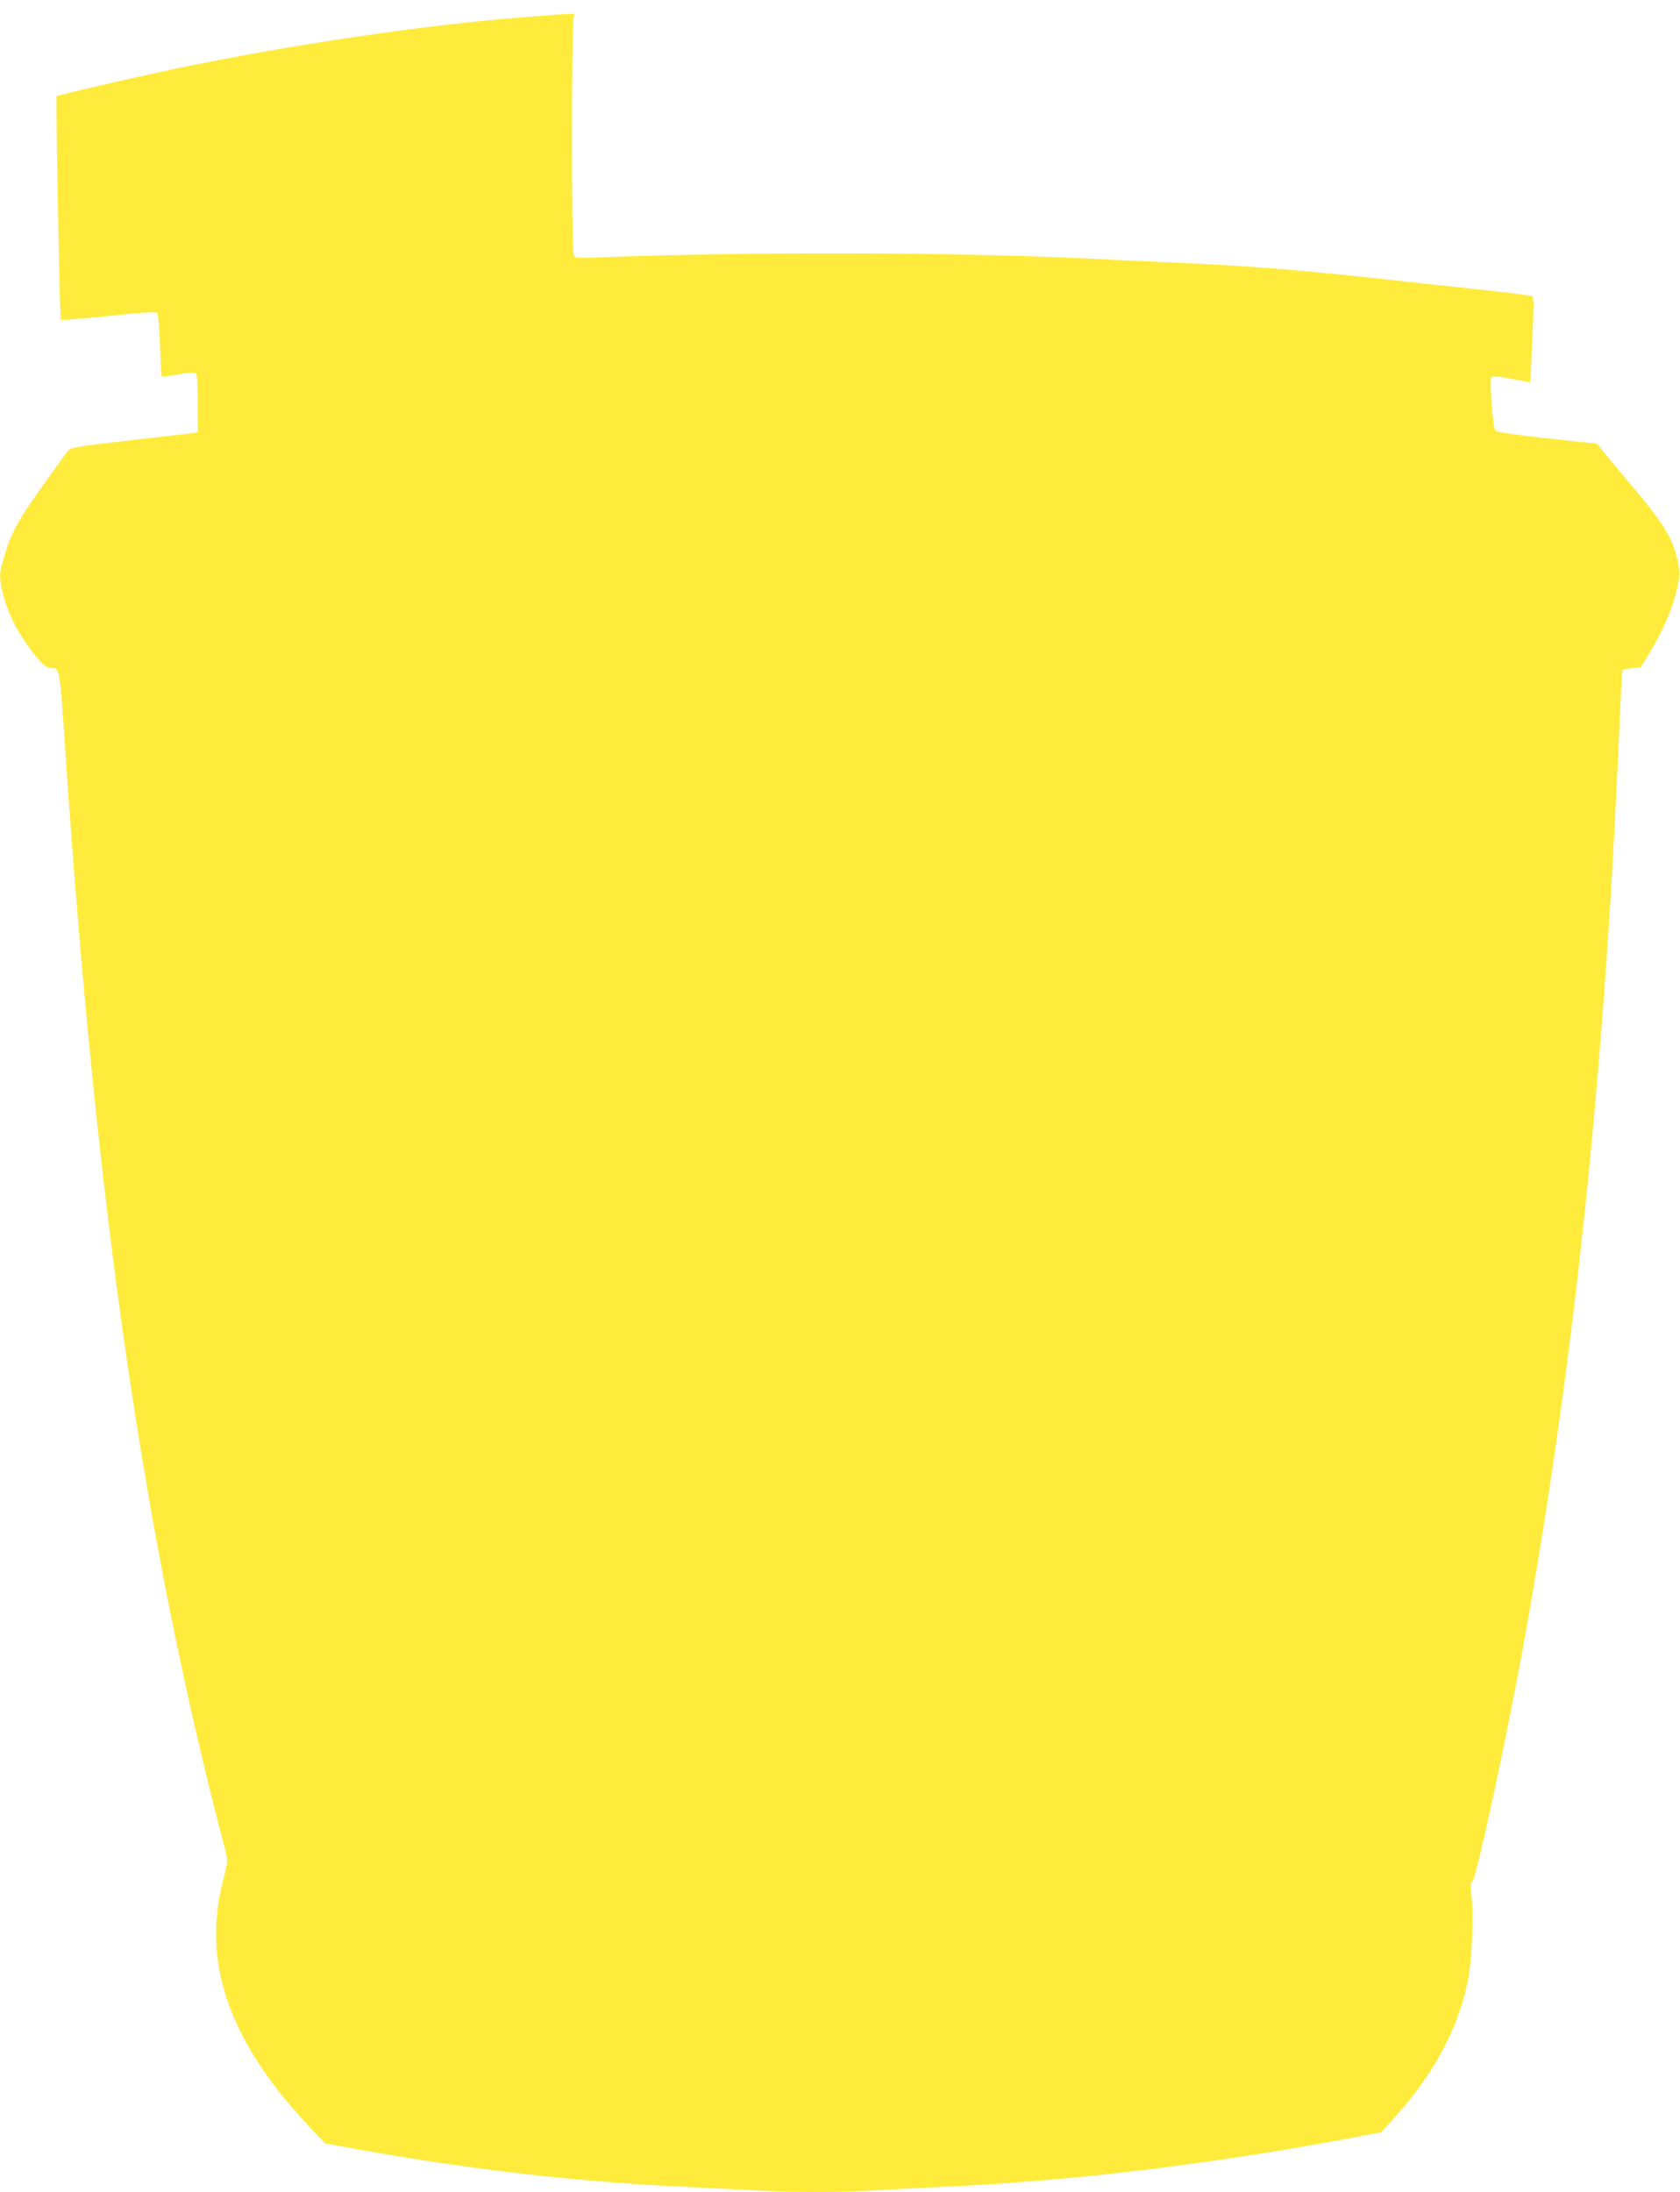 <?xml version="1.0" standalone="no"?>
<!DOCTYPE svg PUBLIC "-//W3C//DTD SVG 20010904//EN"
 "http://www.w3.org/TR/2001/REC-SVG-20010904/DTD/svg10.dtd">
<svg version="1.0" xmlns="http://www.w3.org/2000/svg"
 width="981pt" height="1280pt" viewBox="0 0 981 1280"
 preserveAspectRatio="xMidYMid meet">
<g transform="translate(0,1280) scale(0.1,-0.1)"
fill="#ffeb3b" stroke="none">
<path d="M3240 12714 c-19 -2 -98 -8 -175 -14 -567 -43 -1375 -162 -2030 -299
-182 -38 -589 -131 -667 -152 l-38 -10 0 -97 c1 -241 20 -1206 25 -1210 3 -3
129 8 281 23 220 23 277 26 283 16 5 -7 11 -92 15 -189 4 -97 9 -179 11 -181
2 -2 46 4 97 13 63 11 96 12 103 5 6 -6 10 -76 10 -177 l0 -167 -55 -7 c-30
-4 -197 -23 -370 -43 -289 -33 -316 -38 -333 -58 -25 -30 -180 -247 -237 -332
-61 -91 -103 -175 -125 -250 -9 -33 -21 -74 -26 -91 -14 -46 -11 -86 11 -172
35 -131 108 -263 217 -386 20 -22 41 -36 56 -36 57 0 55 10 87 -465 183 -2714
462 -4638 936 -6441 16 -61 15 -62 -16 -185 -120 -475 40 -929 499 -1420 l99
-105 203 -37 c645 -116 1274 -188 1899 -217 129 -6 313 -15 407 -20 222 -13
517 -13 708 0 83 5 258 14 390 20 750 34 1553 130 2376 284 l184 35 53 58
c247 269 391 530 452 821 24 114 36 376 23 496 -8 65 -7 81 6 93 24 25 208
880 305 1423 291 1626 466 3310 551 5294 8 192 17 351 20 354 2 3 27 7 55 10
l50 5 51 83 c75 124 126 240 155 351 27 104 27 131 0 228 -33 117 -88 199
-301 450 -60 72 -121 144 -135 162 l-25 32 -290 31 c-164 18 -295 37 -302 43
-17 17 -38 308 -23 317 7 4 44 1 83 -6 40 -8 88 -17 108 -20 l35 -6 12 248 c8
170 8 250 1 254 -5 4 -144 21 -307 39 -163 17 -400 43 -527 57 -547 60 -836
83 -1330 104 -126 5 -320 14 -430 20 -783 38 -1962 41 -2893 6 -91 -3 -104 -2
-112 14 -14 26 -13 1365 0 1391 10 17 7 19 -32 17 -24 0 -59 -3 -78 -4z"/>
</g>
</svg>
